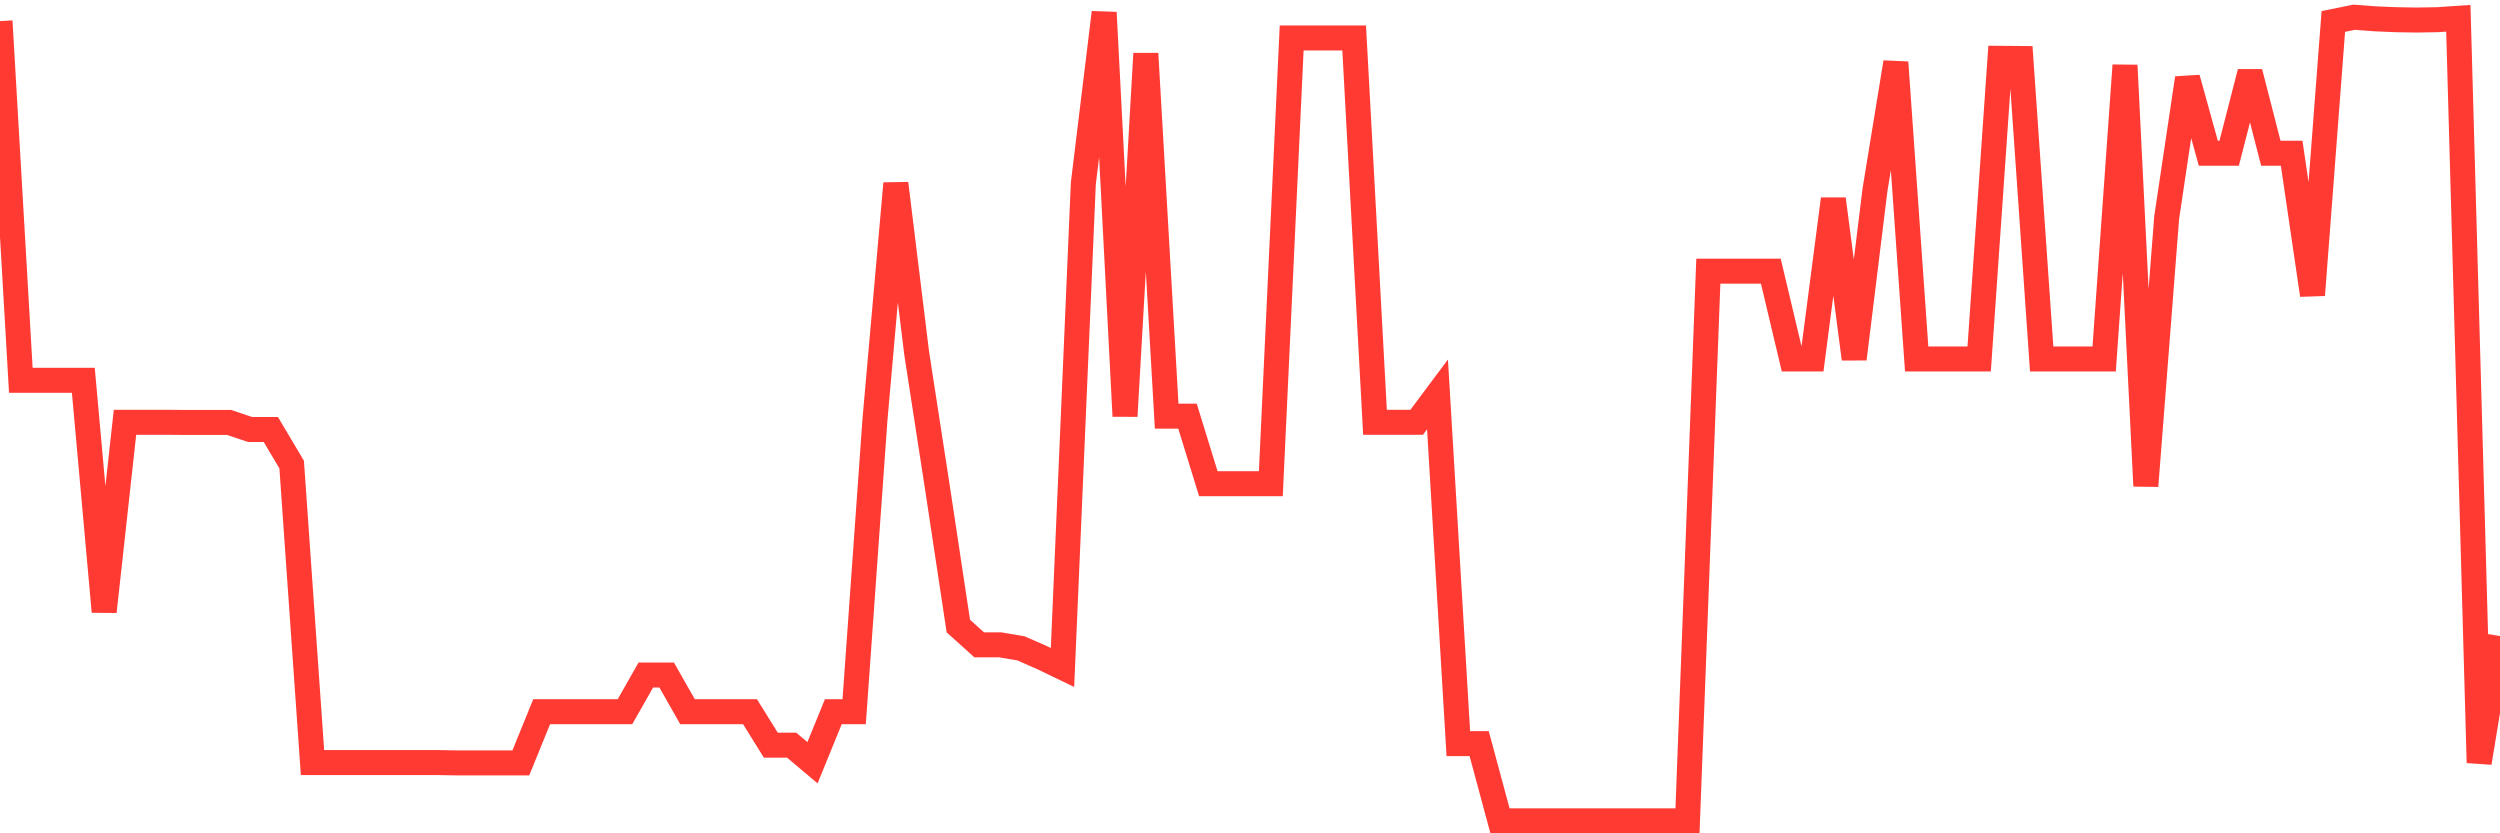 <svg
  xmlns="http://www.w3.org/2000/svg"
  xmlns:xlink="http://www.w3.org/1999/xlink"
  width="120"
  height="40"
  viewBox="0 0 120 40"
  preserveAspectRatio="none"
>
  <polyline
    points="0,1.013 1,18.256 2,18.256 3,18.256 4,18.256 5,29.359 6,20.27 7,20.27 8,20.27 9,20.278 10,20.278 11,20.278 12,20.615 13,20.615 14,22.3 15,36.603 16,36.603 17,36.603 18,36.603 19,36.603 20,36.603 21,36.603 22,36.62 23,36.62 24,36.62 25,36.62 26,34.16 27,34.16 28,34.16 29,34.16 30,34.16 31,32.4 32,32.4 33,34.16 34,34.16 35,34.16 36,34.16 37,35.769 38,35.769 39,36.612 40,34.16 41,34.16 42,20.118 43,8.805 44,16.951 45,23.428 46,30.05 47,30.951 48,30.951 49,31.119 50,31.557 51,32.038 52,8.805 53,0.6 54,19.975 55,2.571 56,19.975 57,19.975 58,23.218 59,23.218 60,23.218 61,23.218 62,1.821 63,1.821 64,1.821 65,1.821 66,20.27 67,20.27 68,20.27 69,18.93 70,35.694 71,35.694 72,39.4 73,39.4 74,39.4 75,39.4 76,39.4 77,39.4 78,39.4 79,39.4 80,39.4 81,39.4 82,13.017 83,13.017 84,13.017 85,13.017 86,17.229 87,17.229 88,9.554 89,17.229 90,9.108 91,2.992 92,17.229 93,17.229 94,17.229 95,17.229 96,2.799 97,2.807 98,17.229 99,17.229 100,17.229 101,17.229 102,3.136 103,23.327 104,10.447 105,3.75 106,7.356 107,7.356 108,3.464 109,7.356 110,7.356 111,14.162 112,1.03 113,0.827 114,0.903 115,0.945 116,0.962 117,0.945 118,0.878 119,36.612 120,30.53"
    fill="none"
    stroke="#ff3a33"
    stroke-width="1.2"
  >
  </polyline>
</svg>